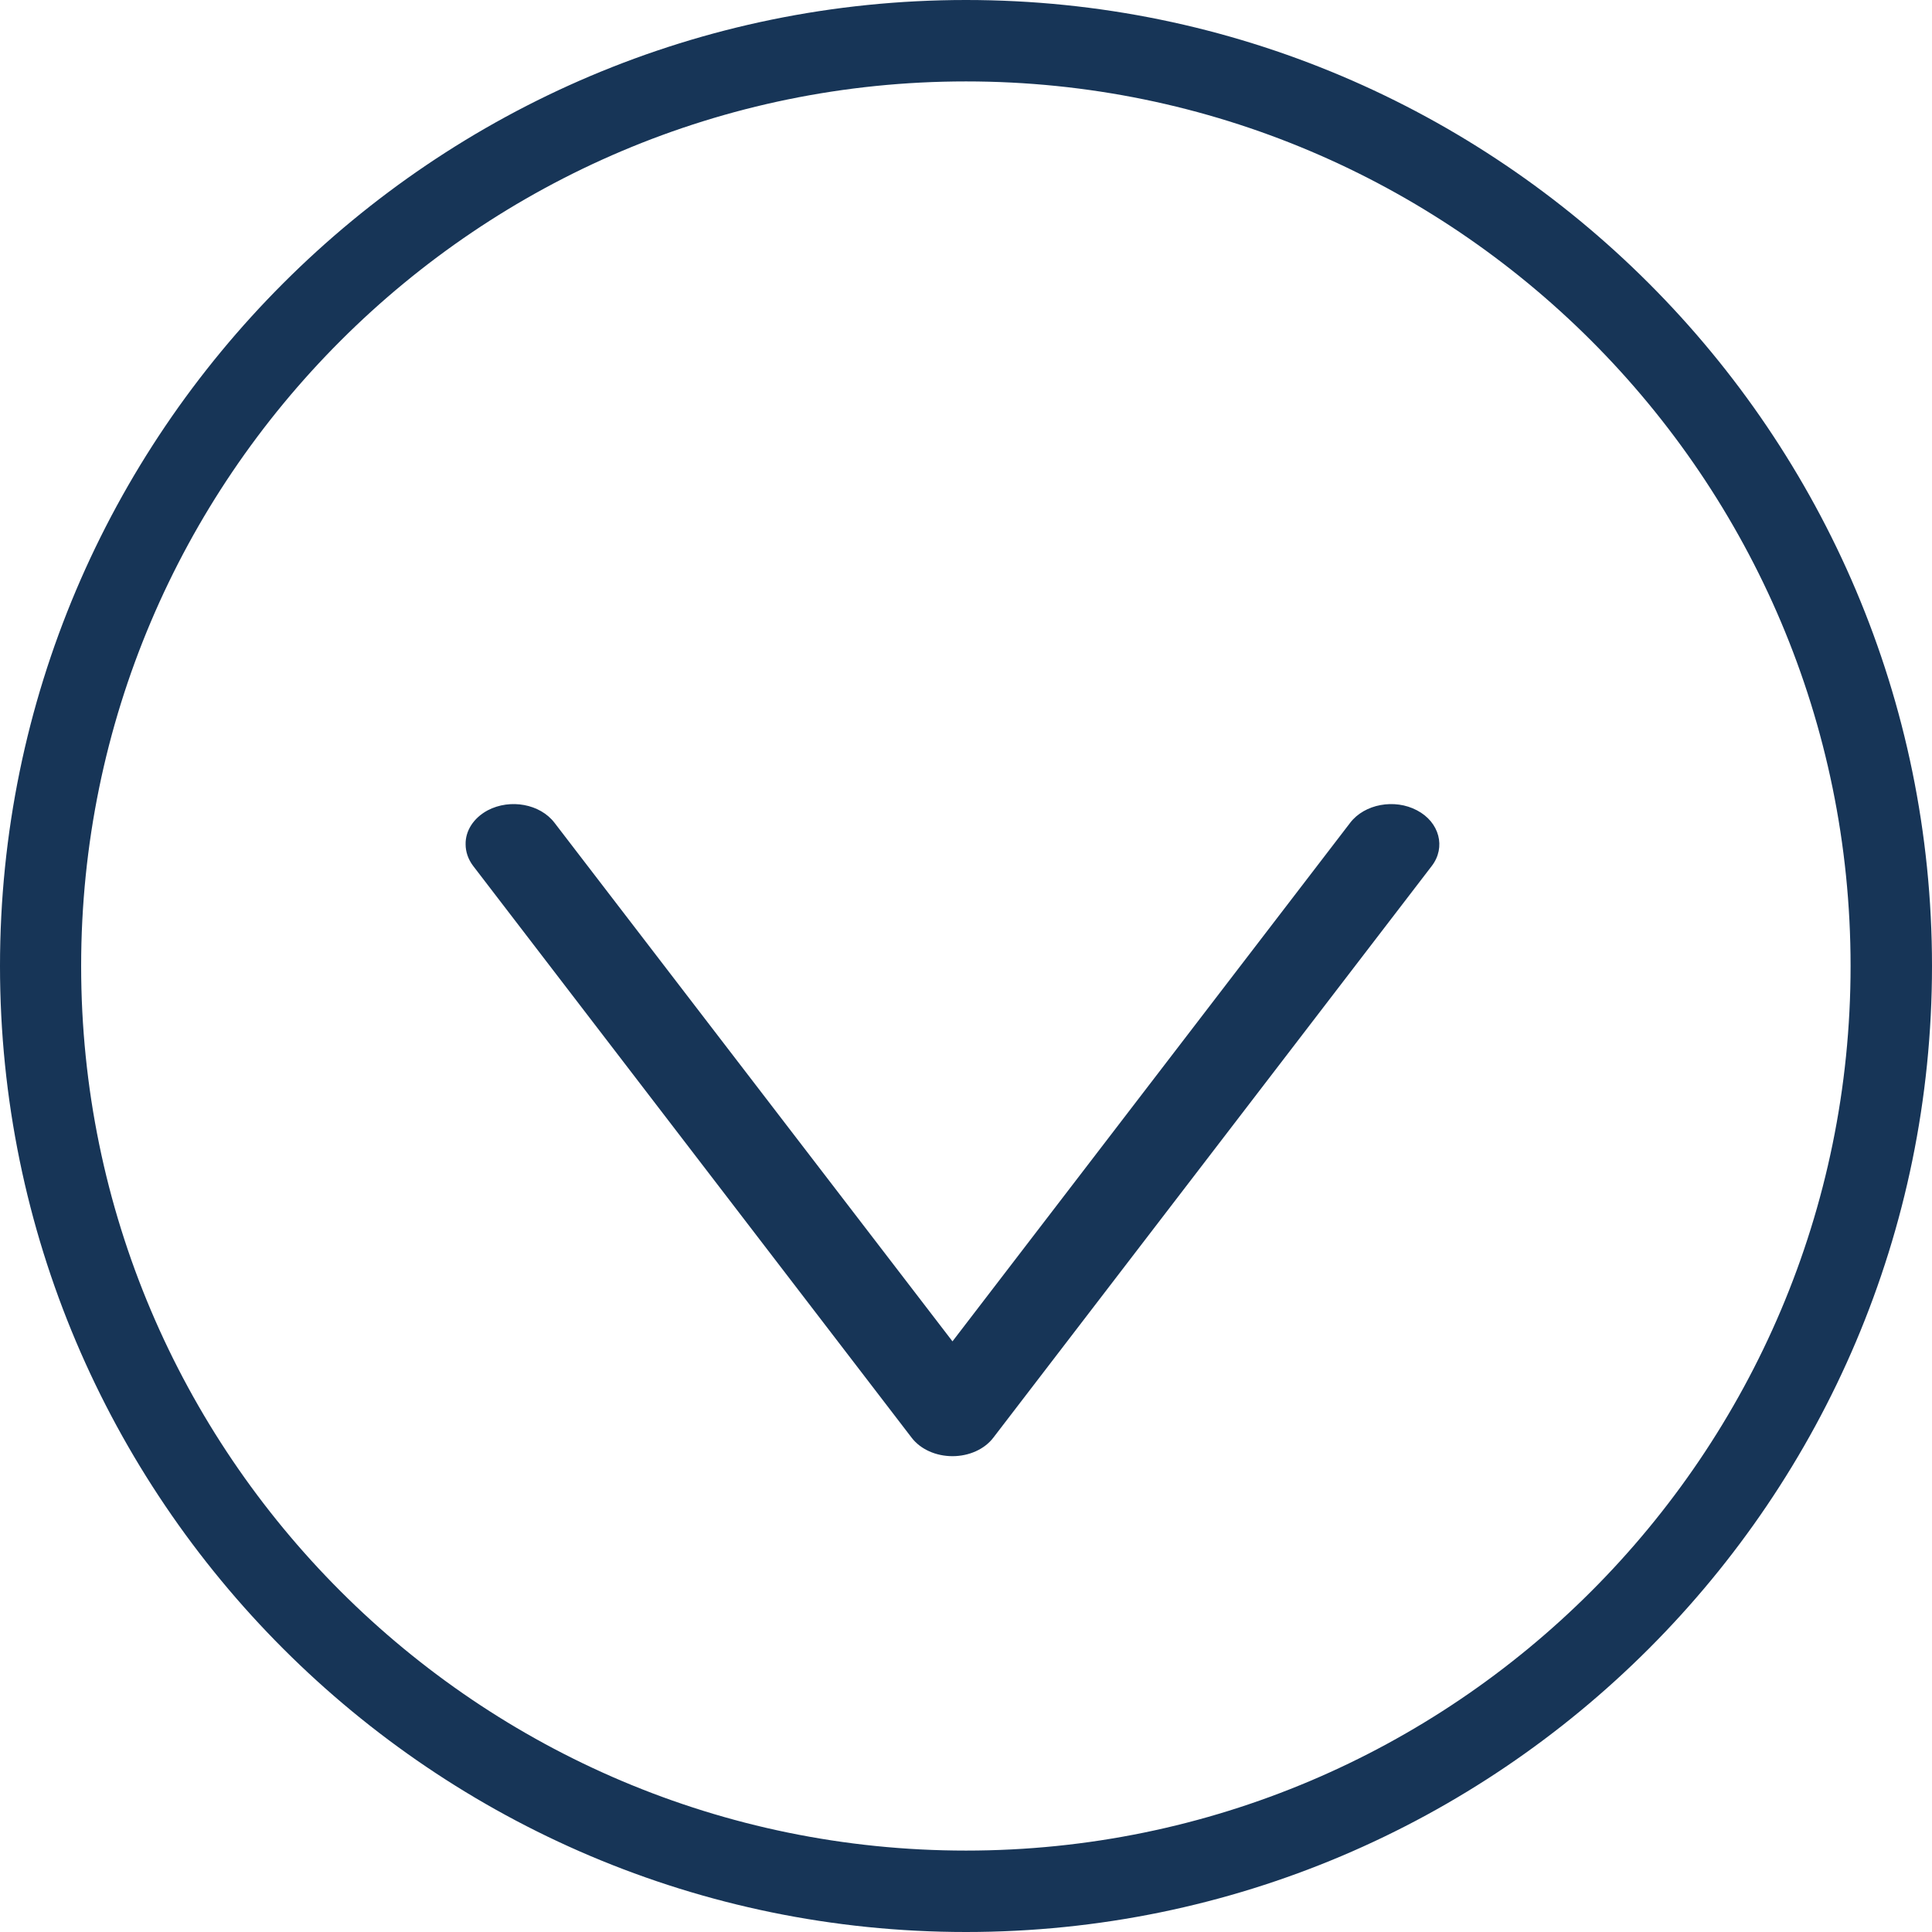 <?xml version="1.0" encoding="utf-8"?>
<!-- Generator: Adobe Illustrator 25.0.0, SVG Export Plug-In . SVG Version: 6.00 Build 0)  -->
<svg version="1.1" id="Layer_1" xmlns="http://www.w3.org/2000/svg" xmlns:xlink="http://www.w3.org/1999/xlink" x="0px" y="0px"
	 viewBox="0 0 70 70" style="enable-background:new 0 0 70 70;" xml:space="preserve">
<style type="text/css">
	.st0{fill:#FFFFFF;}
	.st1{fill:#6D6E71;}
	.st2{fill-rule:evenodd;clip-rule:evenodd;fill:#6D6E71;}
	.st3{fill:#DCDDDE;}
	.st4{opacity:0.51;}
	.st5{fill:#E7E8E8;}
	.st6{fill:#414042;}
	.st7{fill:#173557;}
	.st8{fill:#89B61F;}
	.st9{fill-rule:evenodd;clip-rule:evenodd;fill:#173557;}
	.st10{fill:#005598;}
	.st11{opacity:0.41;clip-path:url(#SVGID_2_);}
	.st12{fill:#C7C9CA;}
	.st13{fill:#005597;}
	.st14{fill:#BCBEC0;}
	.st15{fill:#005595;}
	.st16{fill:#9A9C9F;}
	.st17{fill:#86B31F;}
	.st18{fill:#D9DADB;}
	.st19{opacity:0.32;fill:#231F20;stroke:#173557;stroke-width:1.744;stroke-miterlimit:10;}
	.st20{fill:#E4E5E5;}
</style>
<g>
	<g>
		<path class="st7" d="M70,35c0,19.3-15.7,35-35,35S0,54.3,0,35S15.7,0,35,0S70,15.7,70,35z M2.94,35
			c0,17.68,14.38,32.05,32.06,32.05S67.05,52.68,67.05,35S52.68,2.95,35,2.95S2.94,17.32,2.94,35z"/>
	</g>
	<g>
		<g>
			<path class="st7" d="M17.67,29.36c0.82-0.43,1.9-0.23,2.42,0.45L34.51,48.6l14.41-18.79c0.52-0.68,1.61-0.88,2.42-0.45
				c0.82,0.43,1.05,1.34,0.54,2.01L35.99,52.09c-0.32,0.42-0.88,0.67-1.48,0.67s-1.16-0.25-1.48-0.67L17.14,31.37
				c-0.18-0.24-0.27-0.51-0.27-0.78C16.86,30.11,17.15,29.64,17.67,29.36z"/>
		</g>
	</g>
</g>
</svg>
